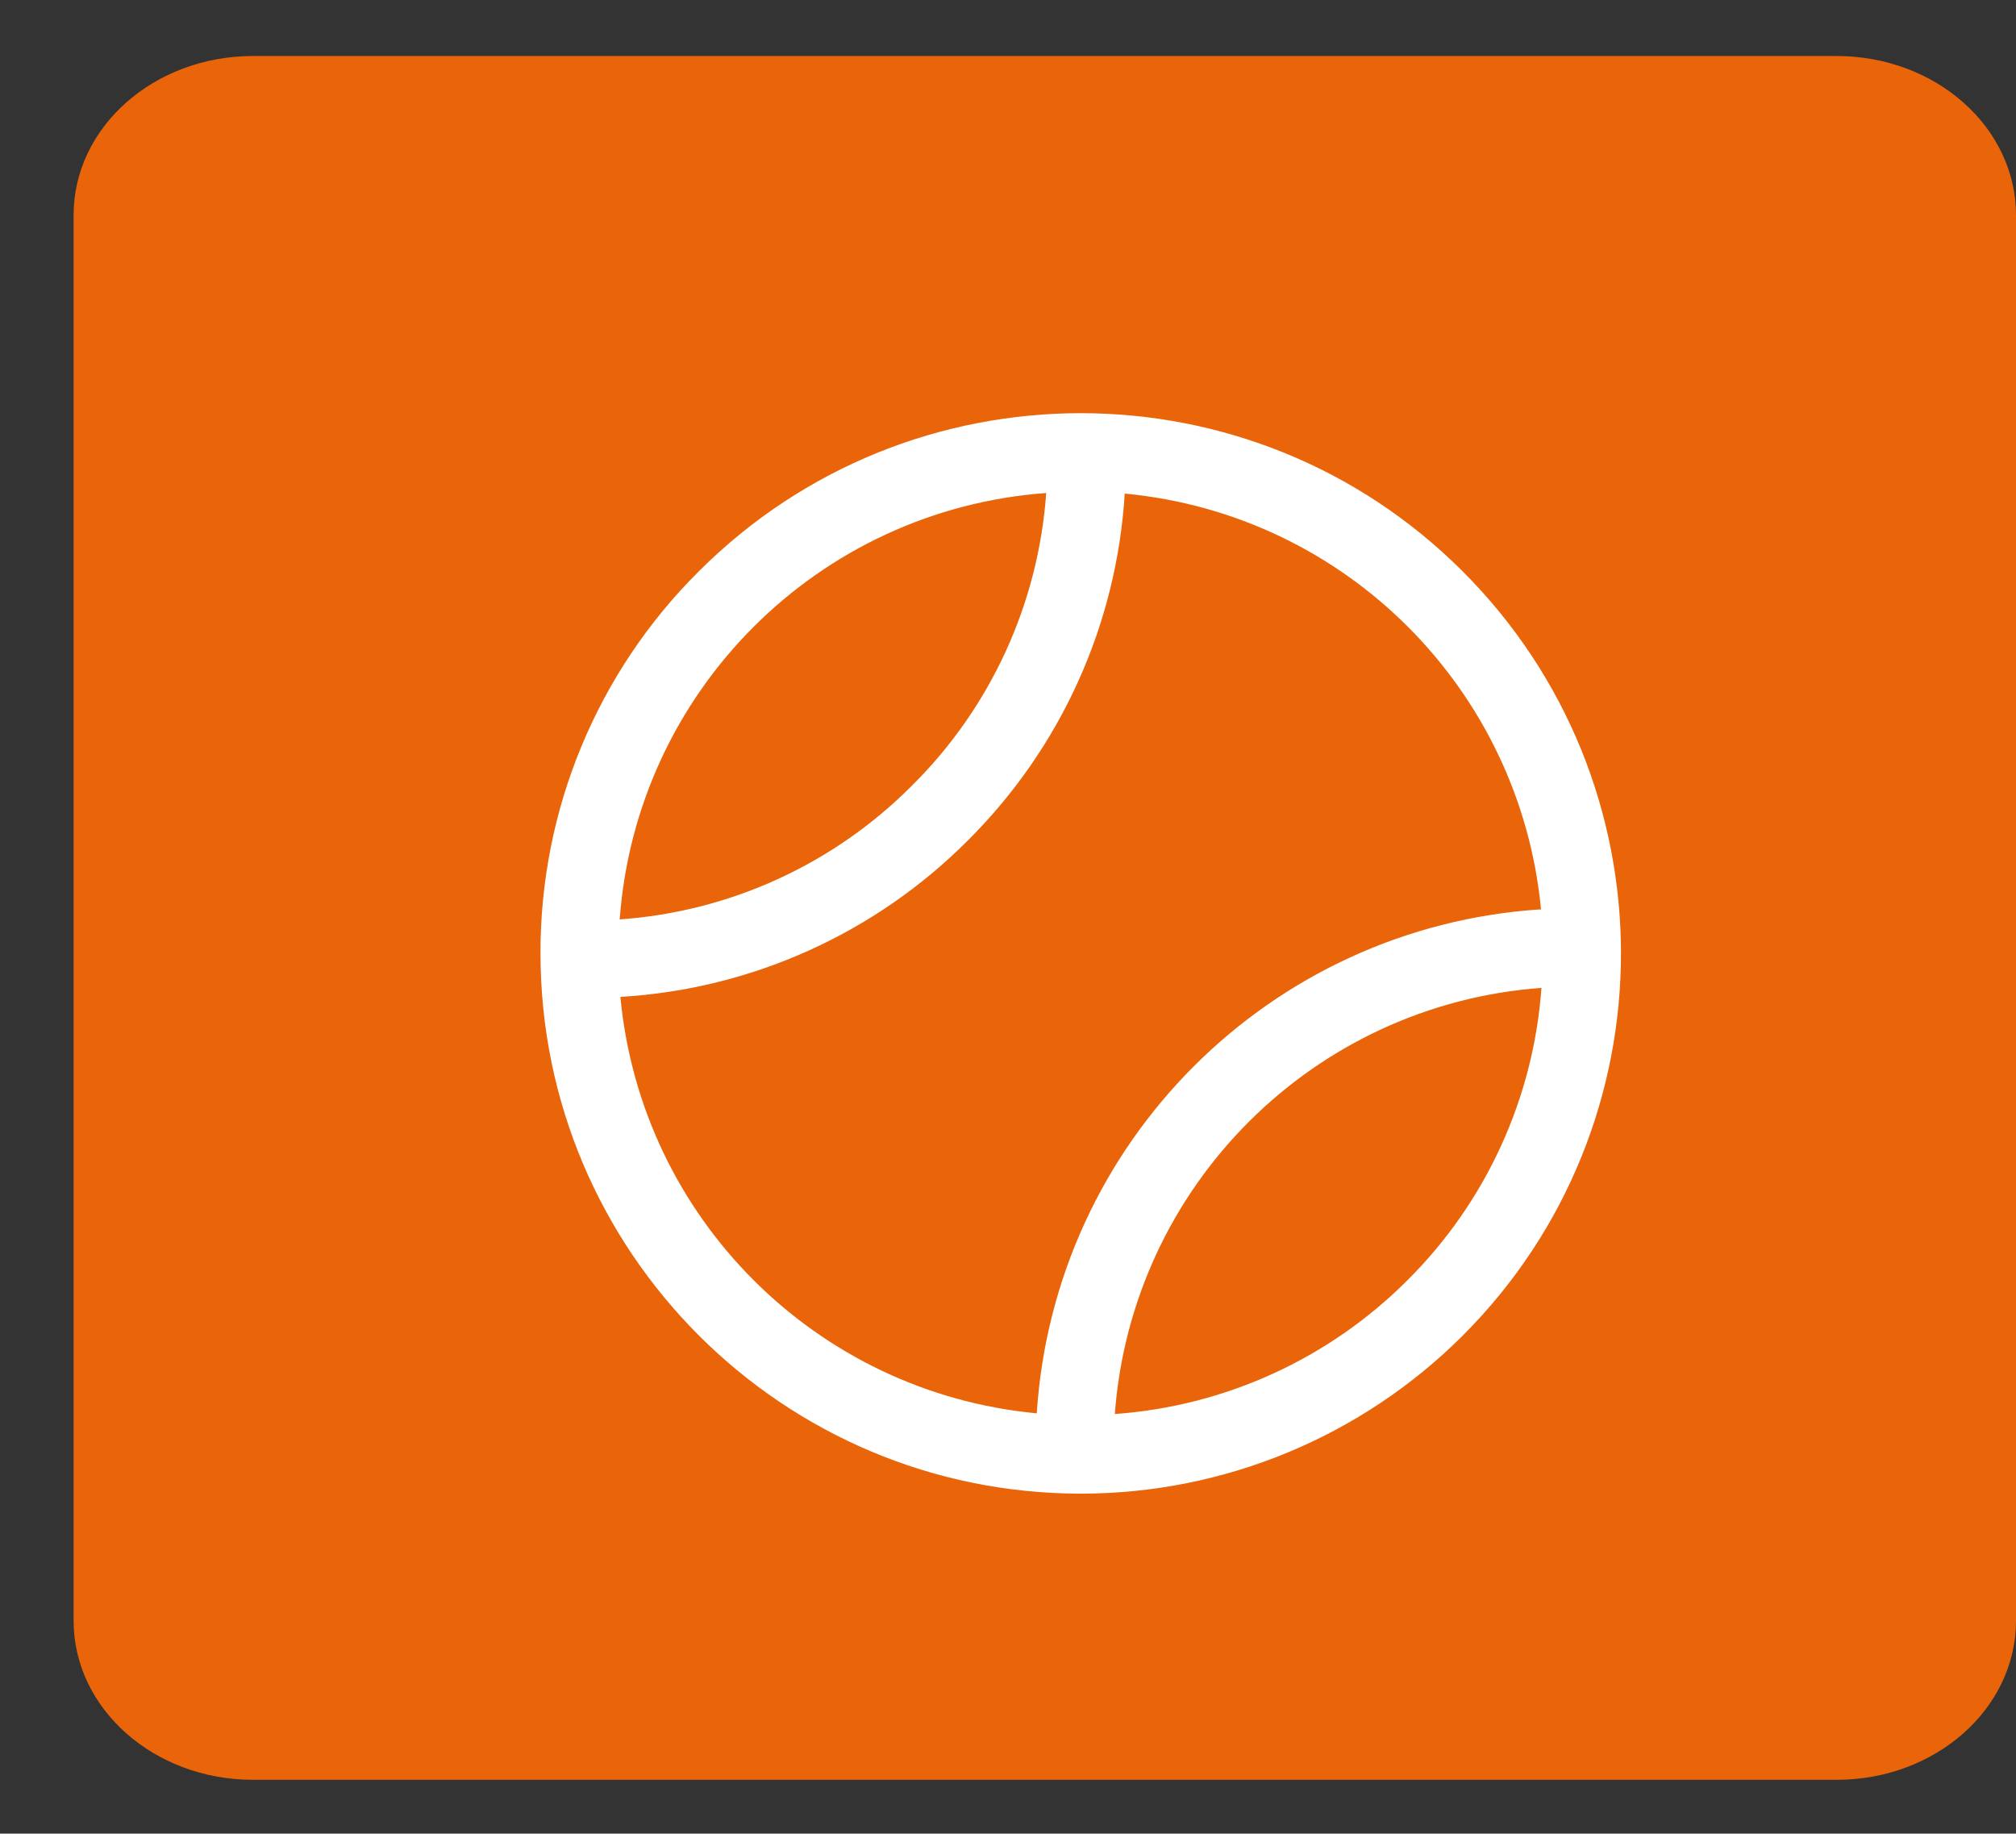 <?xml version="1.0" encoding="utf-8"?>
<!-- Generator: Adobe Illustrator 17.0.0, SVG Export Plug-In . SVG Version: 6.00 Build 0)  -->
<!DOCTYPE svg PUBLIC "-//W3C//DTD SVG 1.1//EN" "http://www.w3.org/Graphics/SVG/1.1/DTD/svg11.dtd">
<svg version="1.1" id="Capa_1" xmlns="http://www.w3.org/2000/svg" xmlns:xlink="http://www.w3.org/1999/xlink" x="0px" y="0px"
	 width="37.5px" height="34.103px" viewBox="0 0 37.5 34.103" enable-background="new 0 0 37.5 34.103" xml:space="preserve">
<rect x="0" y="0" width="37.5" height="34.103" fill="#333333" stroke="none"/>
<path fill="#EA650A" d="M37.5,30.143c0,1.634-1.493,2.959-3.335,2.959H4.704c-1.842,0-3.335-1.325-3.335-2.959V4.001
	c0-1.634,1.493-2.959,3.335-2.959h29.461c1.842,0,3.335,1.325,3.335,2.959V30.143z"/>
<path fill="#FFFFFF" d="M10.054,17.734c0.003,5.551,4.505,10.049,10.057,10.046c2.662-0.001,5.215-1.059,7.098-2.94
	c3.924-3.924,3.924-10.287,0-14.212s-10.287-3.924-14.212,0C11.106,12.508,10.046,15.067,10.054,17.734z M26.18,23.811
	c-1.456,1.458-3.388,2.341-5.443,2.488c0.316-4.243,3.692-7.615,7.936-7.926C28.525,20.427,27.64,22.359,26.18,23.811z
	 M28.658,16.913c-5.036,0.325-9.048,4.338-9.373,9.373c-4.107-0.386-7.358-3.638-7.745-7.745c2.438-0.144,4.738-1.179,6.462-2.909
	c1.731-1.72,2.77-4.016,2.919-6.452c4.107,0.386,7.358,3.638,7.745,7.745L28.658,16.913z M19.461,9.169
	c-0.146,2.055-1.031,3.987-2.493,5.438c-1.452,1.462-3.385,2.348-5.441,2.493c0.311-4.248,3.691-7.624,7.938-7.931H19.461z"/>
</svg>
